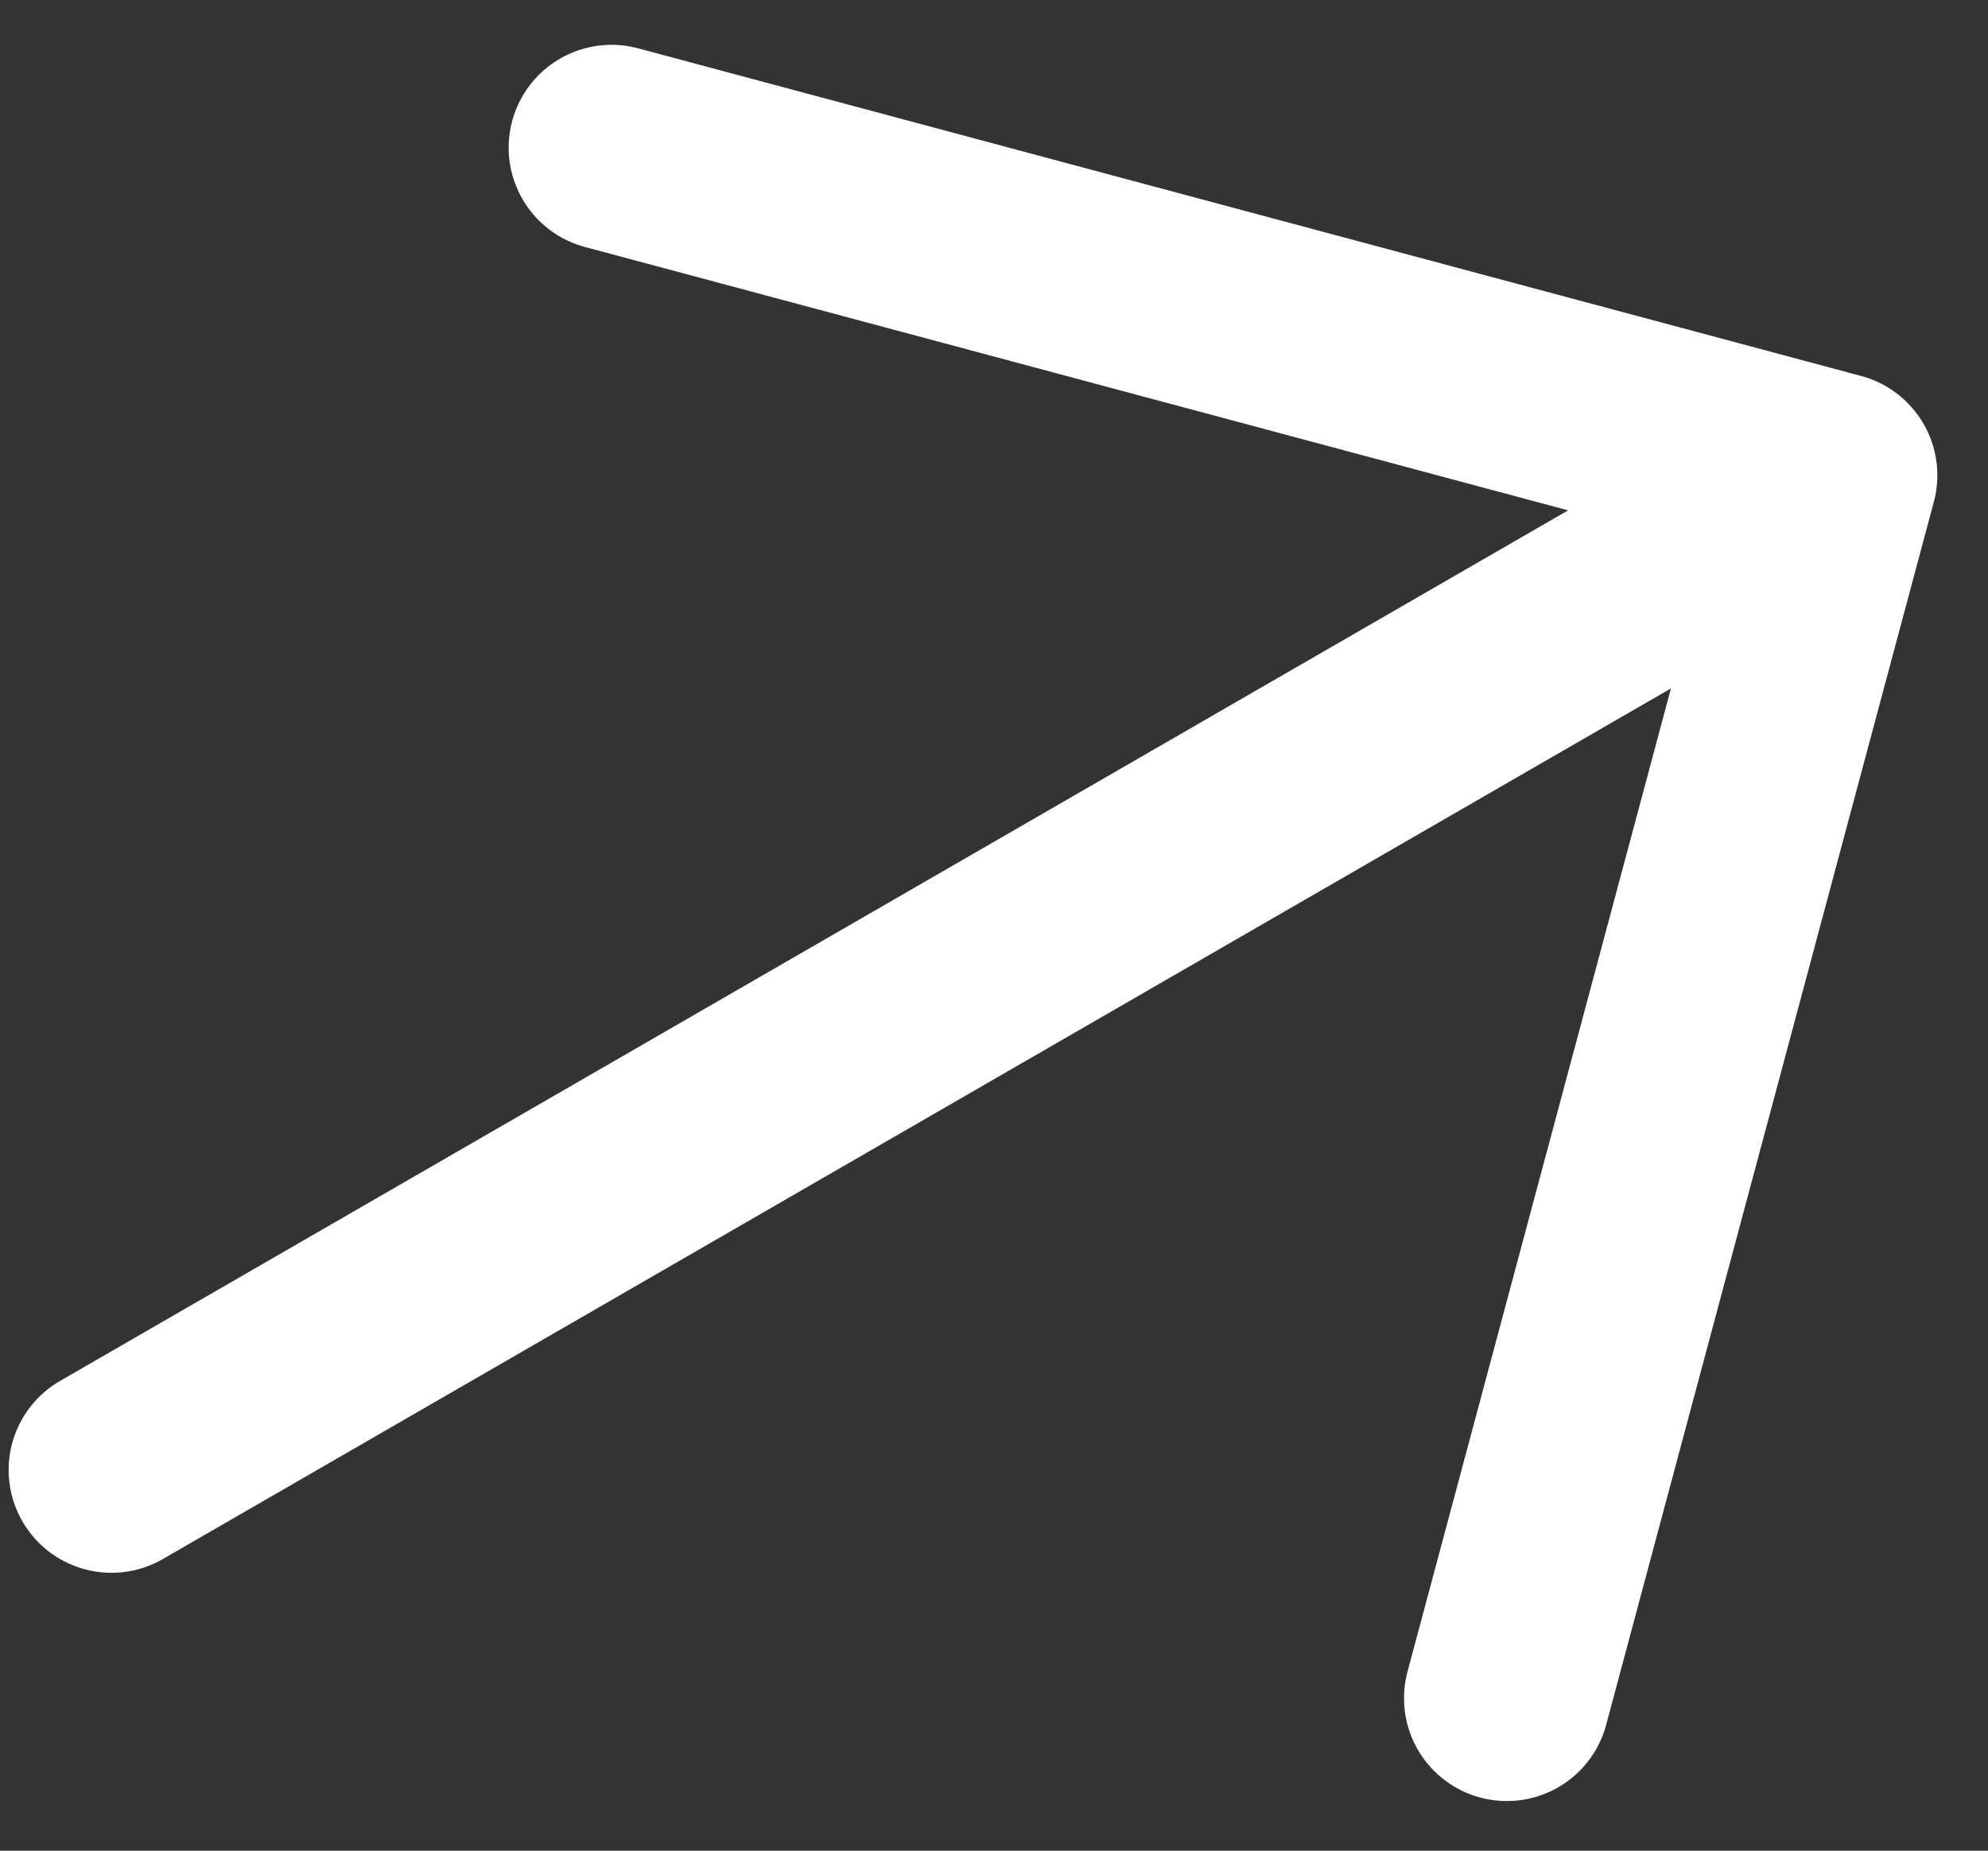 <svg width="29" height="27" viewBox="0 0 29 27" fill="none" xmlns="http://www.w3.org/2000/svg">
<rect x="0" y="0" width="29" height="27" fill="#333333" stroke="none"/>
<path d="M1.626 21.446L26.761 6.934M26.761 6.934L8.92 2.154M26.761 6.934L21.981 24.776" stroke="white" stroke-width="3" stroke-linecap="round" stroke-linejoin="round"/>
</svg>
